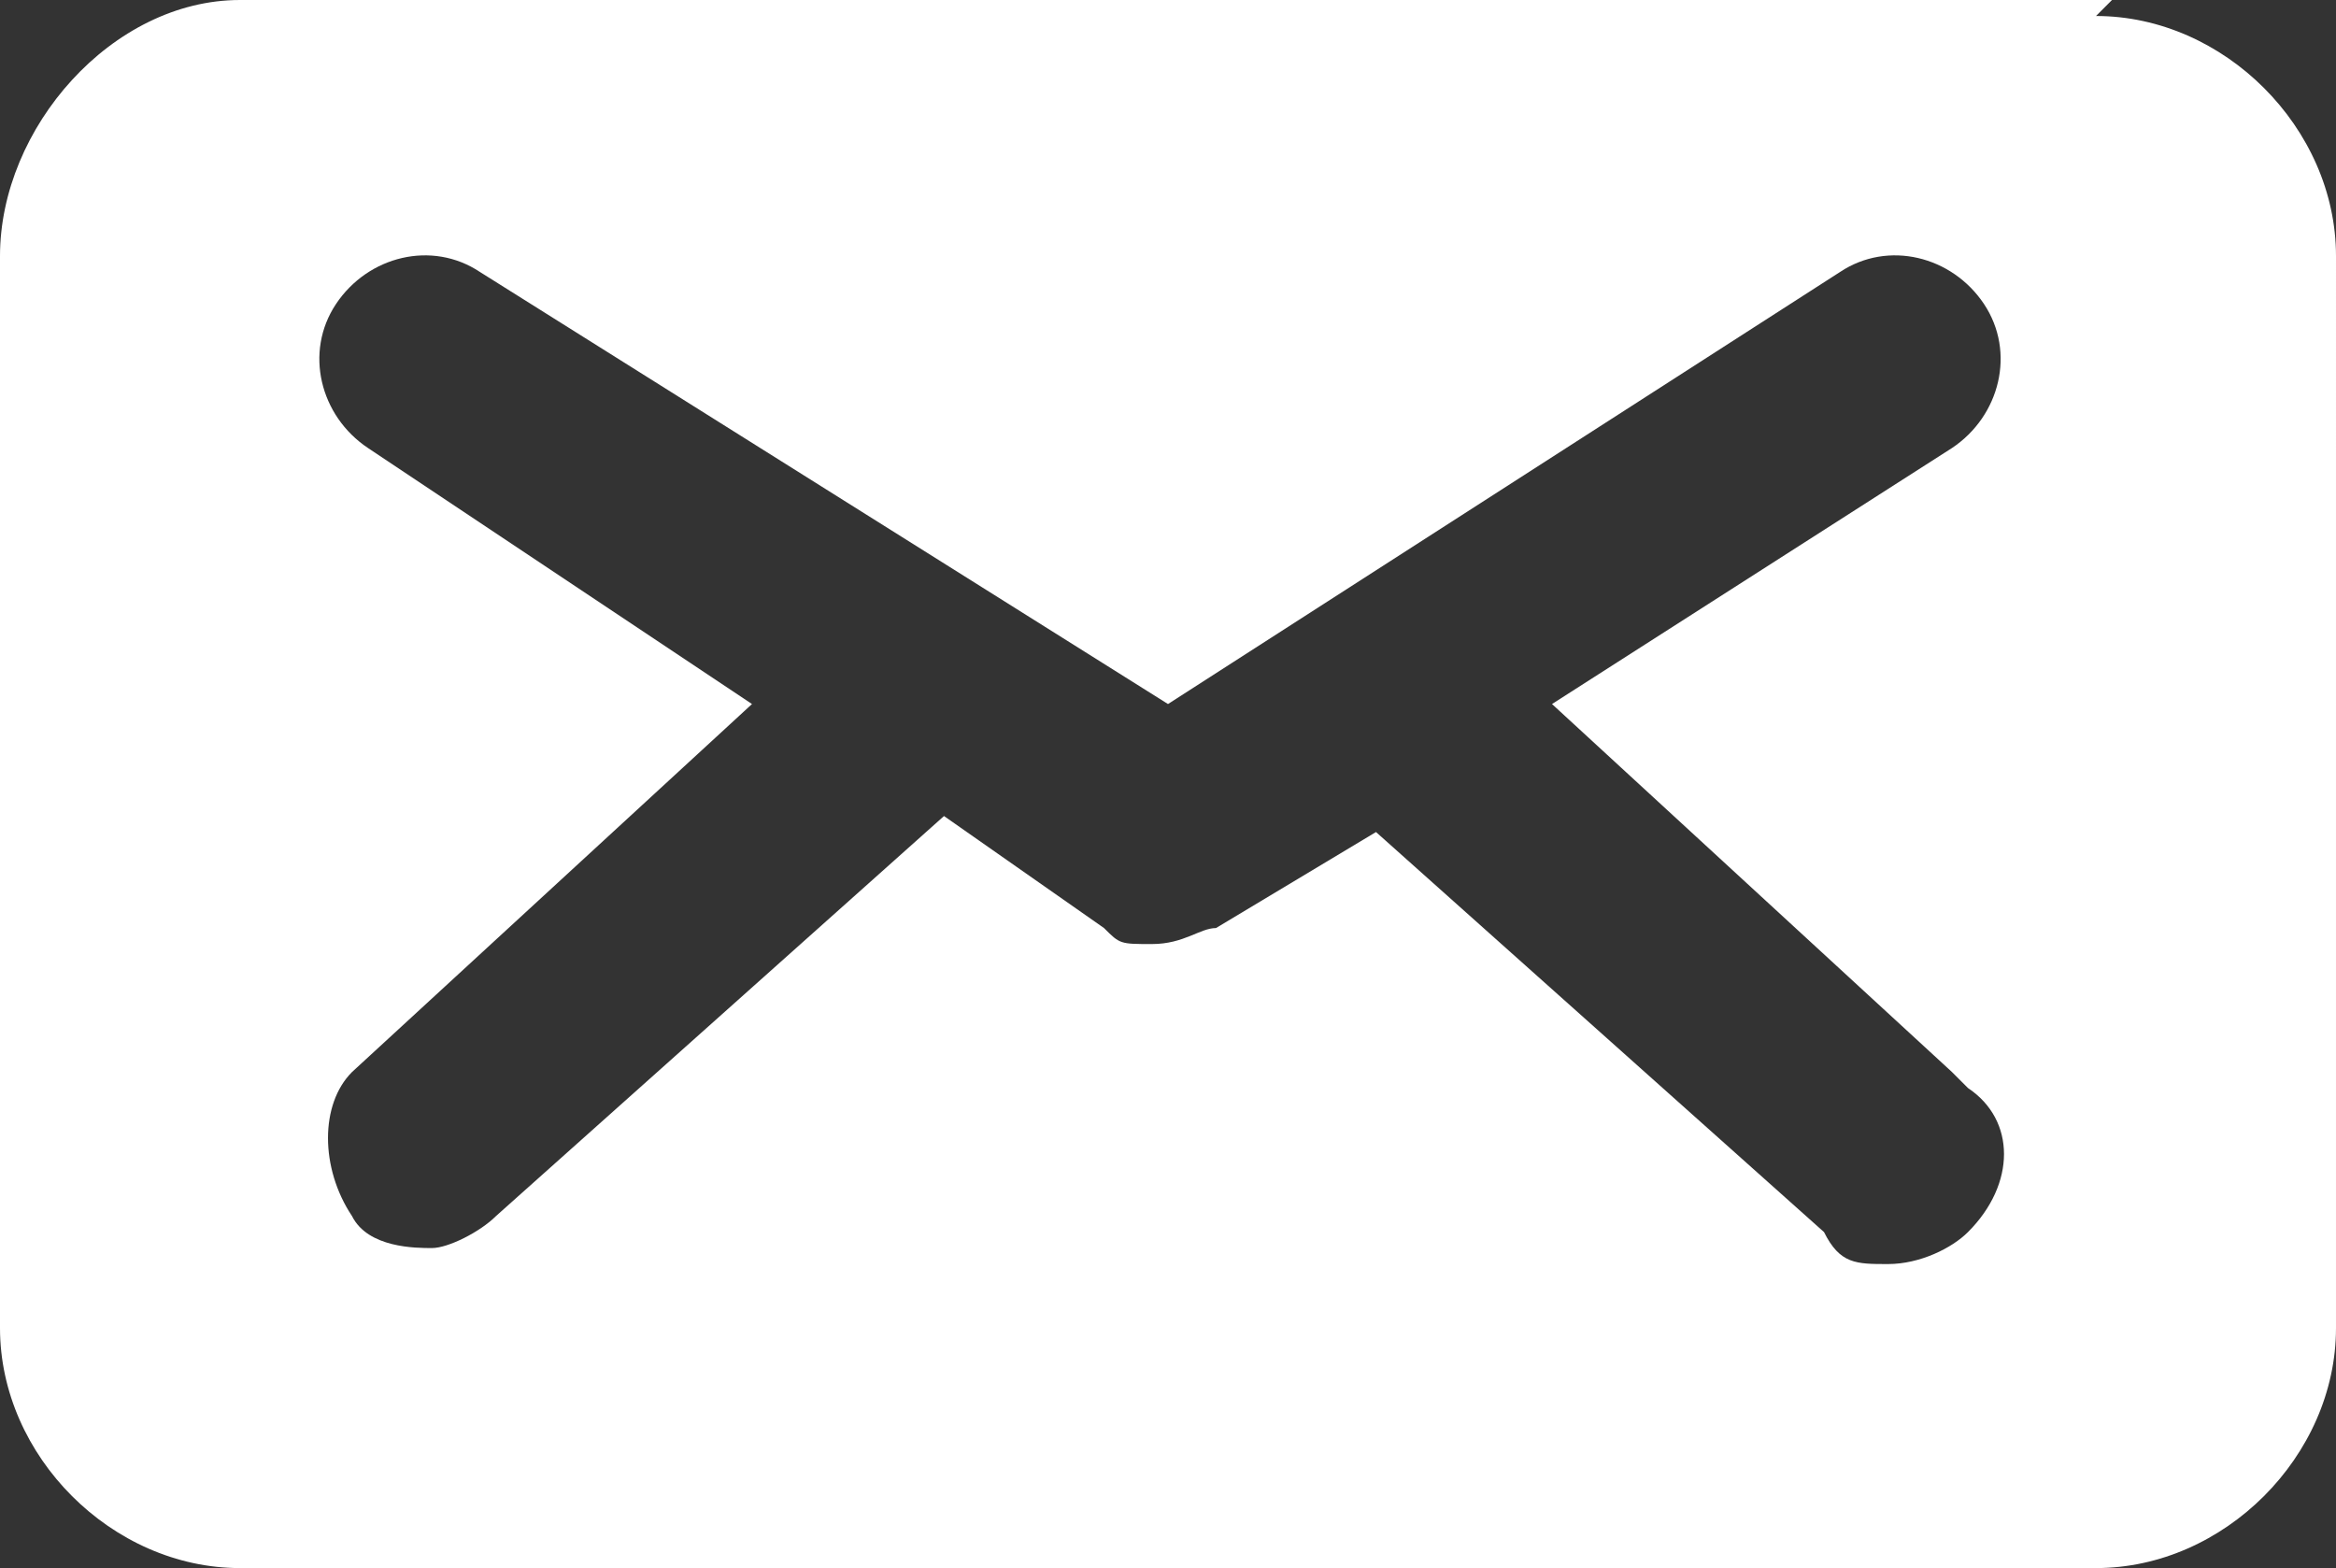 <?xml version="1.0" encoding="UTF-8"?>
<svg id="Layer_7" xmlns="http://www.w3.org/2000/svg" width="14.6" height="9.8" version="1.1" viewBox="0 0 14.6 9.8">
  <rect x="0" y="0" width="14.6" height="9.8" fill="#333333" stroke="none"/>
  <!-- Generator: Adobe Illustrator 29.1.0, SVG Export Plug-In . SVG Version: 2.1.0 Build 142)  -->
  <defs>
    <style>
      .st0 {
        fill: #fff;
      }
    </style>
  </defs>
  <path class="st0" d="M13.2,0H1.5C.7,0,0,.8,0,1.6v6.7c0,.8.7,1.5,1.5,1.5h11.6c.8,0,1.5-.7,1.5-1.5V1.6c0-.8-.7-1.5-1.5-1.5h0ZM12.3,6.8c.3.2.3.6,0,.9-.1.1-.3.2-.5.2s-.3,0-.4-.2l-2.8-2.5-1,.6c-.1,0-.2.1-.4.1s-.2,0-.3-.1l-1-.7-2.8,2.5c-.1.1-.3.2-.4.2s-.4,0-.5-.2c-.2-.3-.2-.7,0-.9l2.5-2.3-2.4-1.6c-.3-.2-.4-.6-.2-.9s.6-.4.9-.2l4.3,2.7,4.2-2.7c.3-.2.7-.1.9.2.2.3.1.7-.2.9l-2.5,1.6,2.5,2.3Z"/>
</svg>
